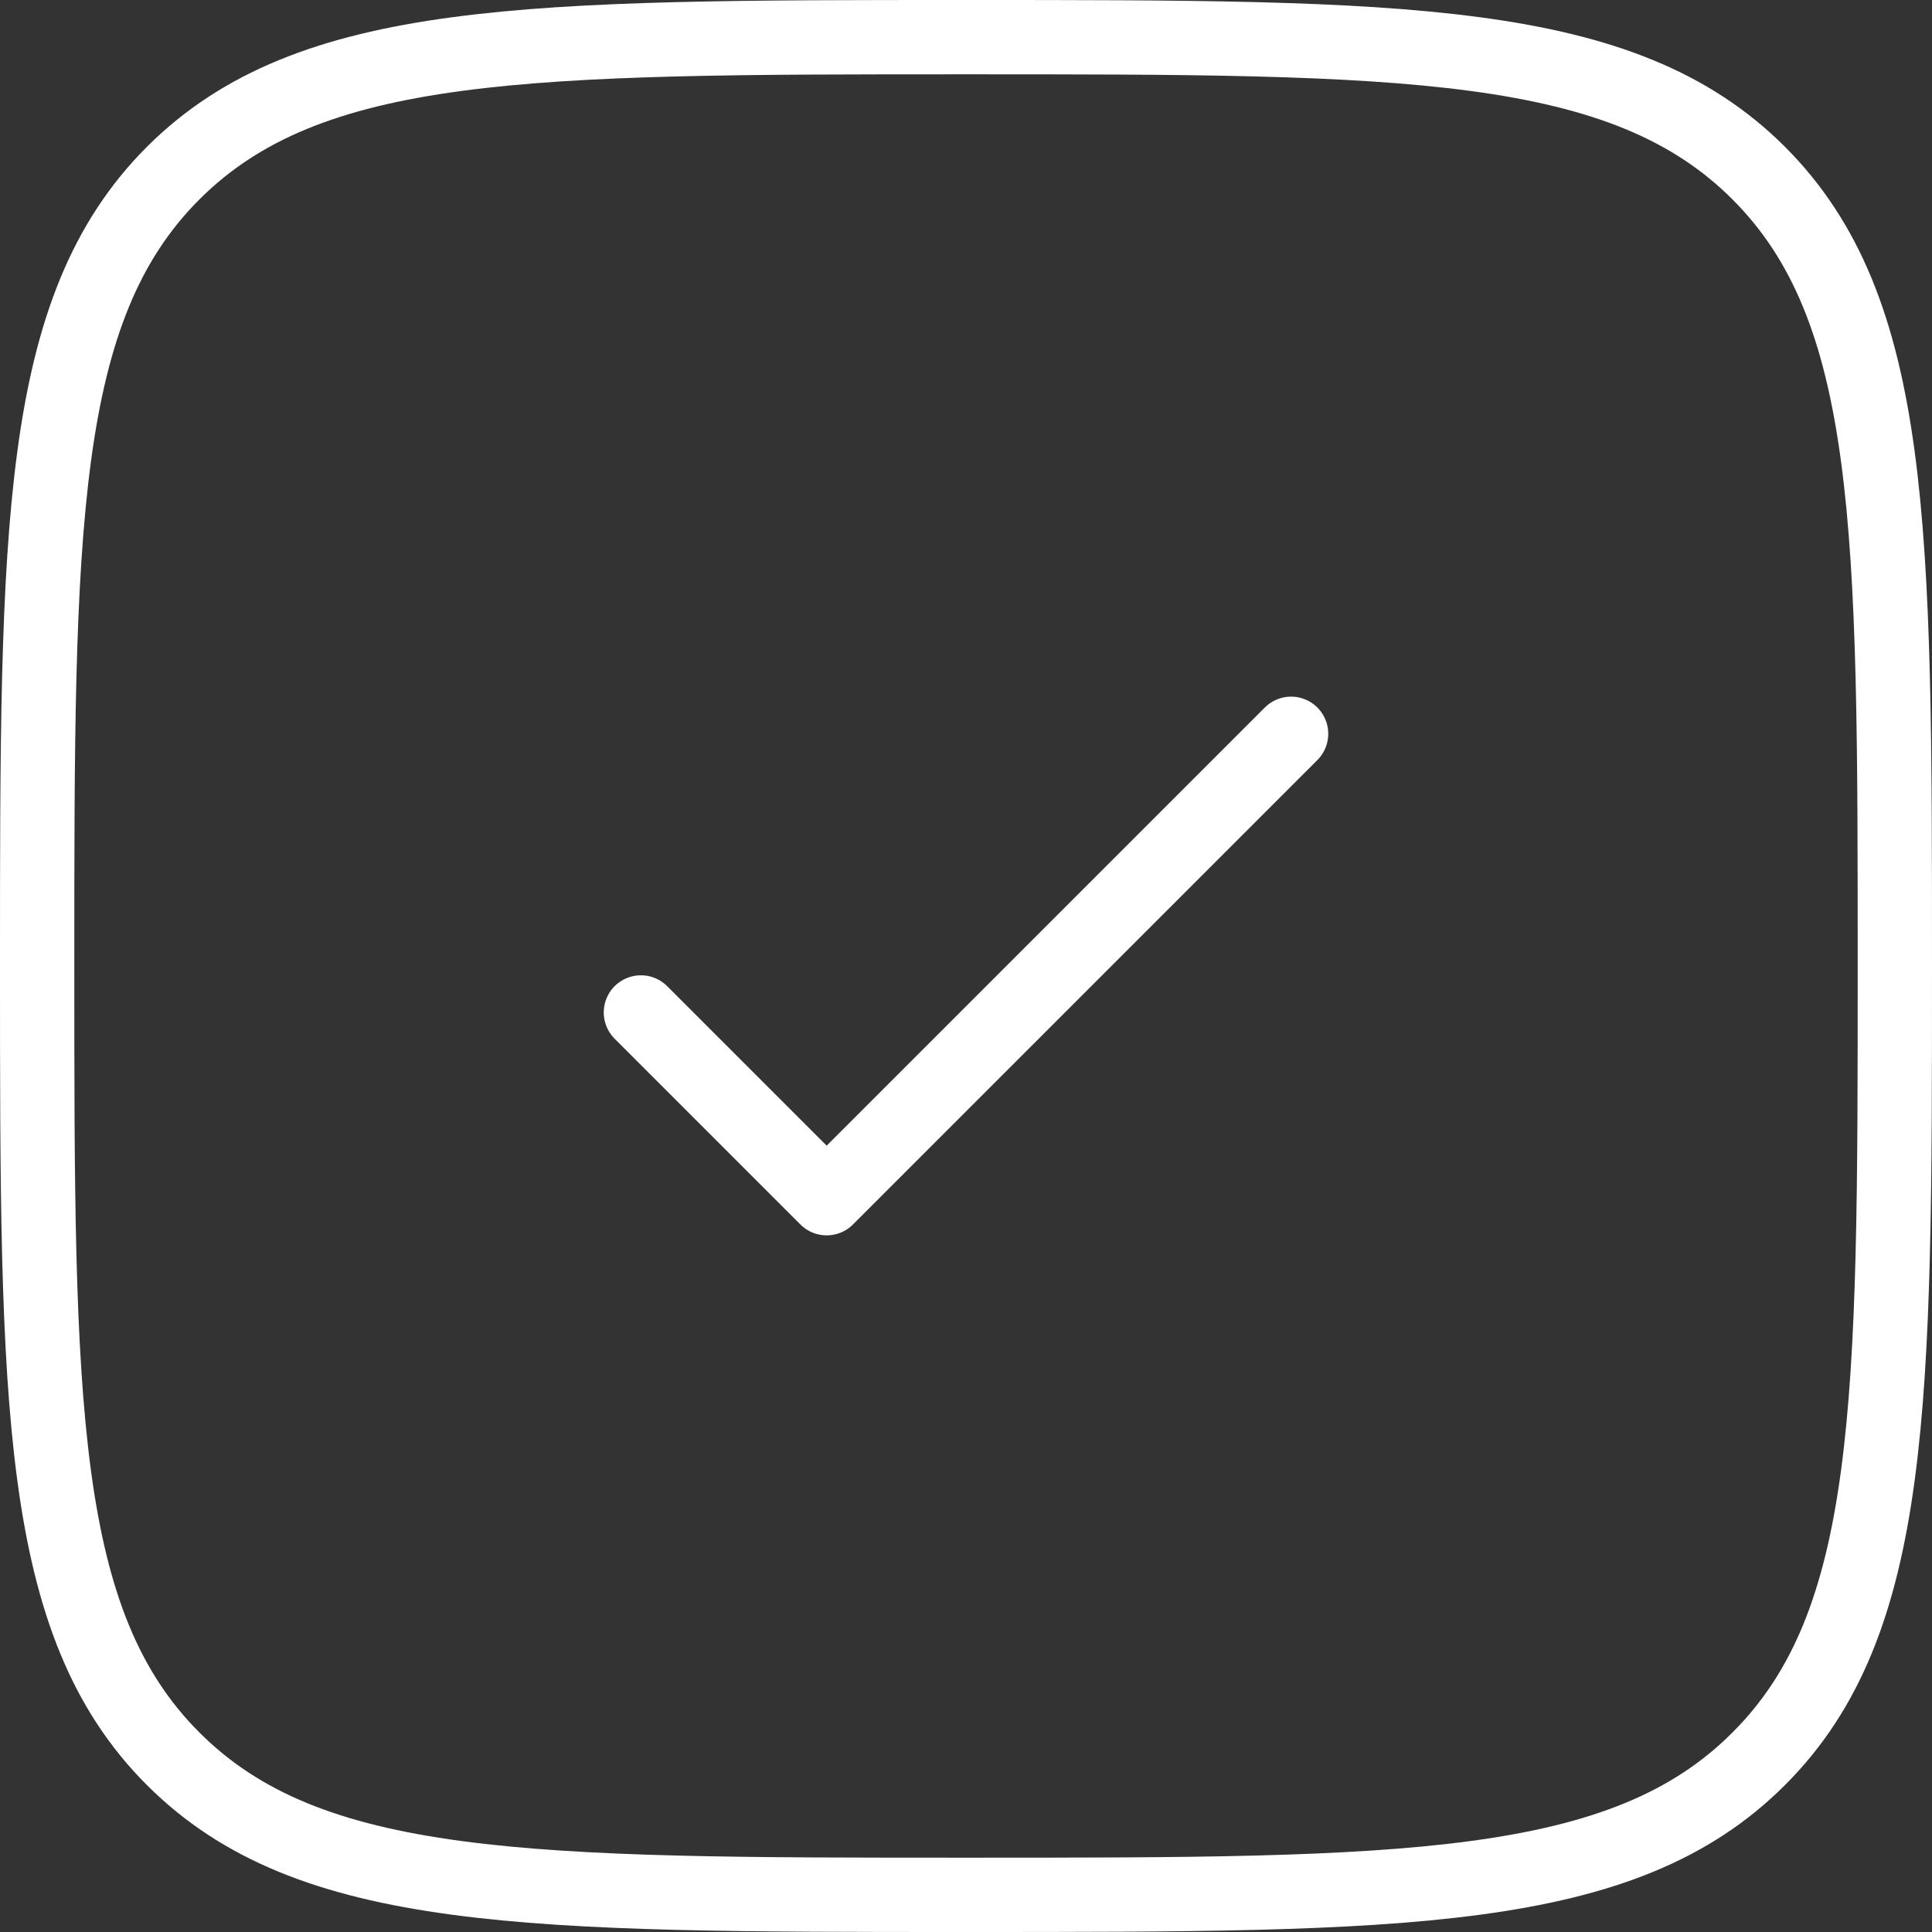 <svg width="52" height="52" viewBox="0 0 52 52" fill="none" xmlns="http://www.w3.org/2000/svg">
<rect x="0" y="0" width="52" height="52" fill="#333333" stroke="none"/>
<path d="M1 26C1 14.215 1 8.322 4.66 4.66C8.325 1 14.215 1 26 1C37.785 1 43.678 1 47.337 4.66C51 8.325 51 14.215 51 26C51 37.785 51 43.678 47.337 47.337C43.68 51 37.785 51 26 51C14.215 51 8.322 51 4.66 47.337C1 43.68 1 37.785 1 26Z" stroke="white" stroke-width="2"/>
<path d="M17.25 27.25L22.25 32.25L34.75 19.75" stroke="white" stroke-width="2" stroke-linecap="round" stroke-linejoin="round"/>
</svg>
